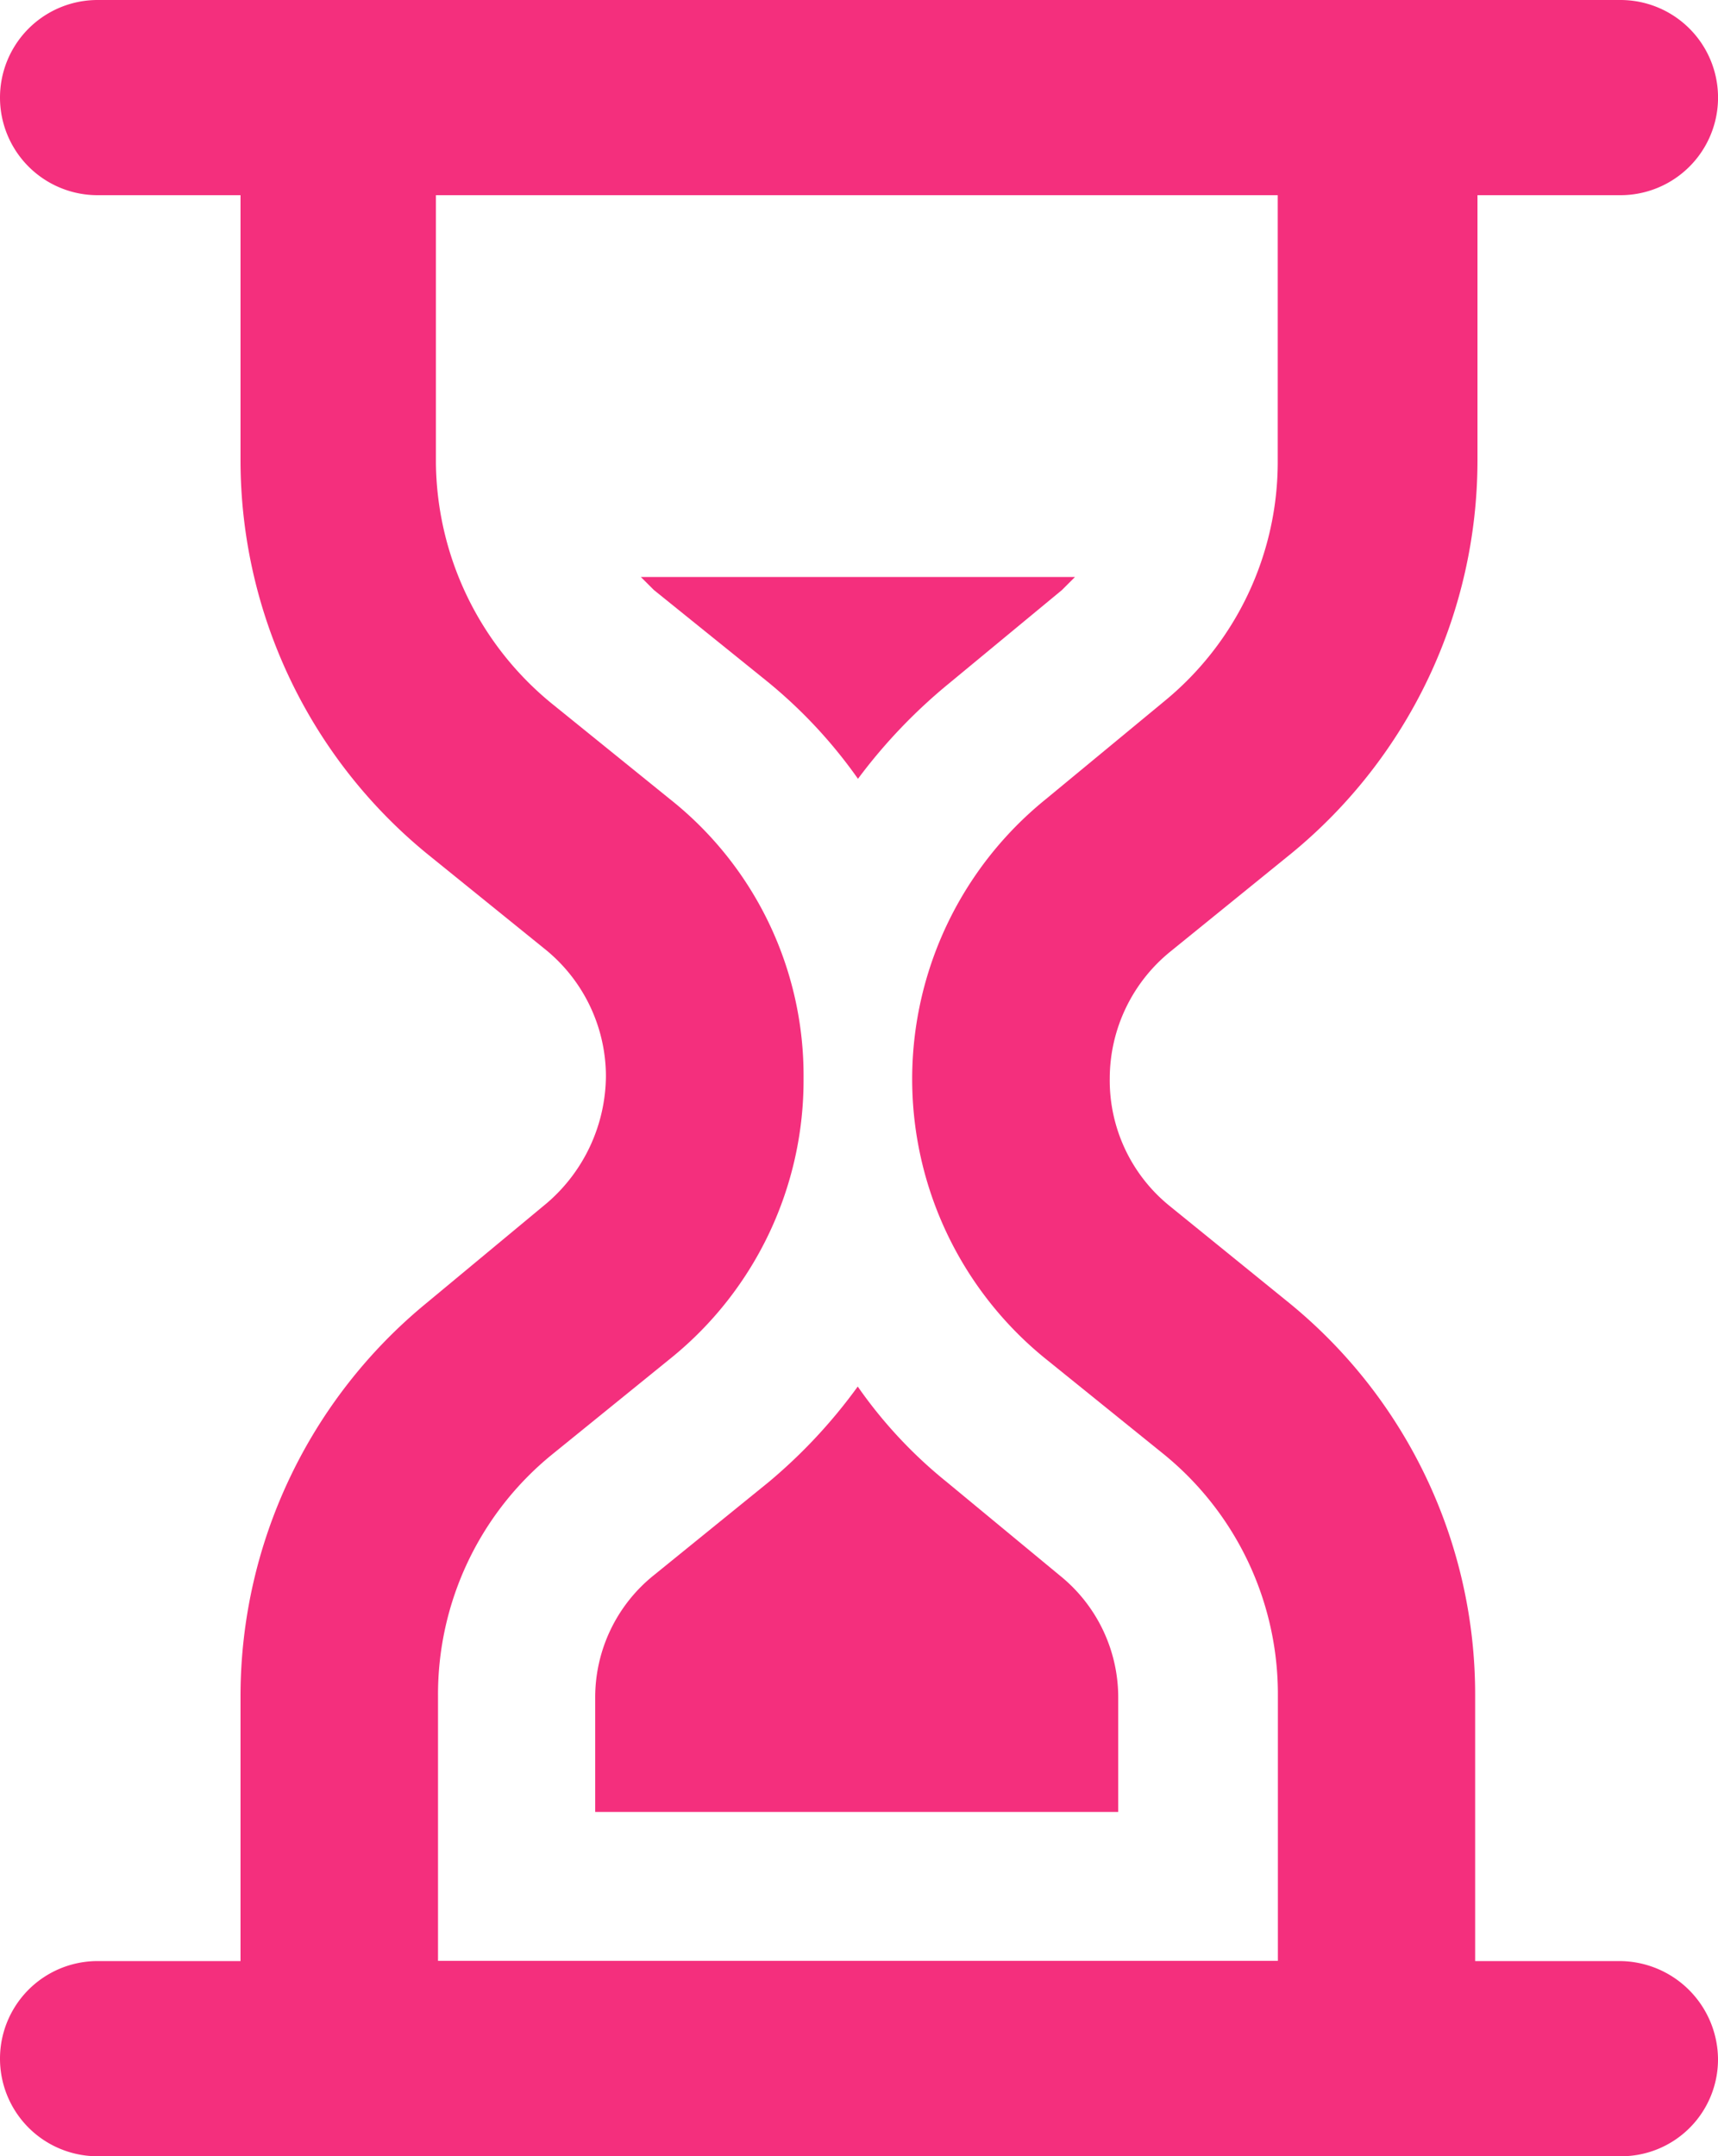<?xml version="1.0" encoding="UTF-8"?> <svg xmlns="http://www.w3.org/2000/svg" width="45" height="56.473" viewBox="0 0 45 56.473"><g id="np_hourglass_2970182_000000" transform="translate(-12.2 -2.5)"><path id="Path_304" data-name="Path 304" d="M47.108,65.4a12.075,12.075,0,0,1-2.331-2.5,13.838,13.838,0,0,1-2.331,2.5l-3.013,2.444A4.1,4.1,0,0,0,37.9,71.028v3.013H51.6V71.028a4.1,4.1,0,0,0-1.535-3.183Z" transform="translate(-10.11 -24.086)" fill="#f42f7d"></path><path id="Path_305" data-name="Path 305" d="M54.584,53.861H50.839V46.906a13.231,13.231,0,0,0-4.874-10.284l-3.151-2.556a4.23,4.23,0,0,1-1.546-3.329,4.286,4.286,0,0,1,1.605-3.329l3.151-2.556A13.32,13.32,0,0,0,50.9,14.567V7.612h3.745a2.556,2.556,0,1,0,0-5.112H14.756a2.556,2.556,0,1,0,0,5.112H18.5v6.955a13.32,13.32,0,0,0,4.875,10.284l3.091,2.5a4.286,4.286,0,0,1,1.605,3.329,4.423,4.423,0,0,1-1.546,3.329l-3.151,2.616A13.32,13.32,0,0,0,18.5,46.906v6.955H14.756a2.556,2.556,0,0,0,0,5.112H54.644A2.537,2.537,0,0,0,57.2,56.417a2.588,2.588,0,0,0-2.616-2.556ZM23.673,46.906a8.1,8.1,0,0,1,2.972-6.3L29.8,38.048a9.365,9.365,0,0,0,3.448-7.312,9.239,9.239,0,0,0-3.507-7.312l-3.091-2.5a8.243,8.243,0,0,1-3.032-6.3V7.612H45.668v6.955a8.1,8.1,0,0,1-2.972,6.3L39.6,23.425a9.426,9.426,0,0,0-.059,14.624L42.7,40.6a8.1,8.1,0,0,1,2.972,6.3v6.955H23.673Z" transform="translate(0)" fill="#f42f7d"></path><path id="Path_306" data-name="Path 306" d="M40.341,28.141,43.3,30.528a12.759,12.759,0,0,1,2.387,2.558,14.173,14.173,0,0,1,2.387-2.5h0l2.956-2.444.341-.341H40Z" transform="translate(-11.014 -10.189)" fill="#f42f7d"></path></g></svg> 